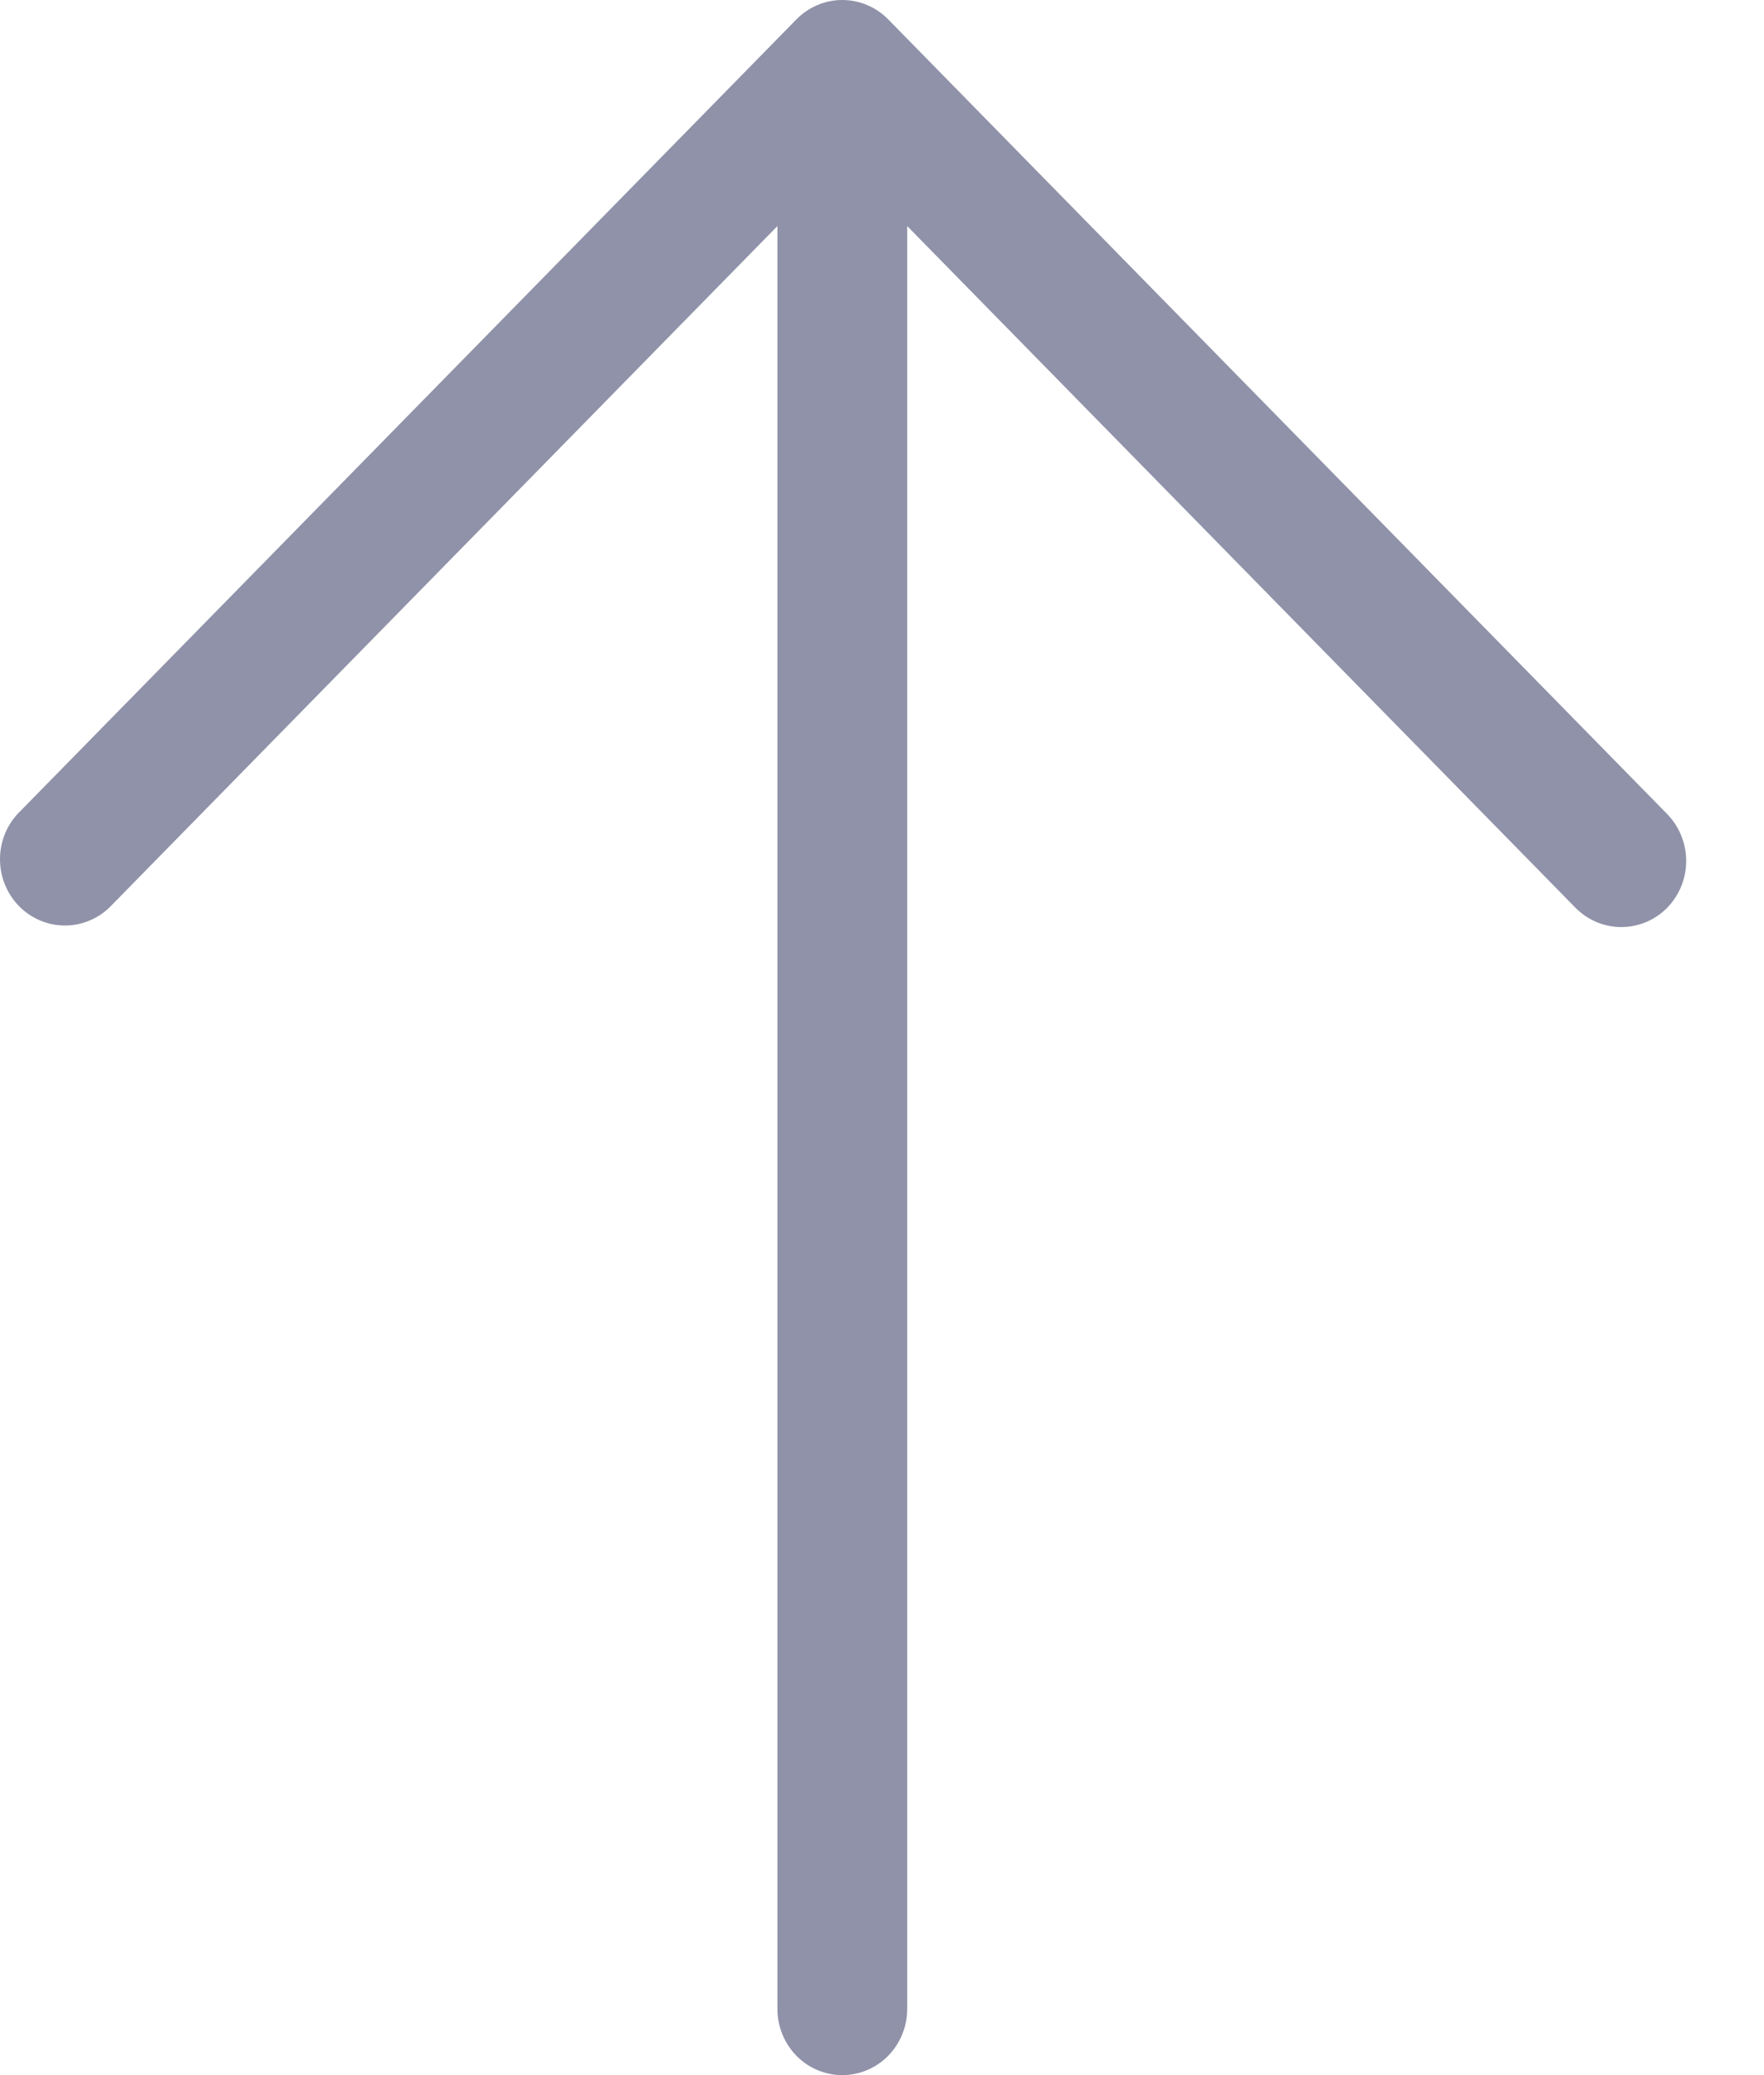 <?xml version="1.0" encoding="UTF-8"?> <svg xmlns="http://www.w3.org/2000/svg" width="17" height="20" viewBox="0 0 17 20" fill="none"><path d="M16.067 8.749C15.95 8.868 15.791 8.935 15.625 8.935C15.459 8.935 15.3 8.868 15.183 8.749L8.743 2.179V19.362C8.743 19.531 8.677 19.693 8.56 19.813C8.443 19.933 8.283 20 8.117 20C7.952 20 7.792 19.933 7.675 19.813C7.558 19.693 7.492 19.531 7.492 19.362V2.179L1.052 8.749C0.934 8.861 0.777 8.923 0.615 8.92C0.453 8.917 0.298 8.85 0.183 8.733C0.069 8.616 0.003 8.458 9.74696e-05 8.293C-0.003 8.128 0.057 7.967 0.168 7.846L7.675 0.187C7.793 0.067 7.952 0 8.117 0C8.283 0 8.442 0.067 8.56 0.187L16.067 7.846C16.184 7.966 16.25 8.128 16.25 8.298C16.25 8.467 16.184 8.629 16.067 8.749Z" fill="#8F92A8"></path></svg> 